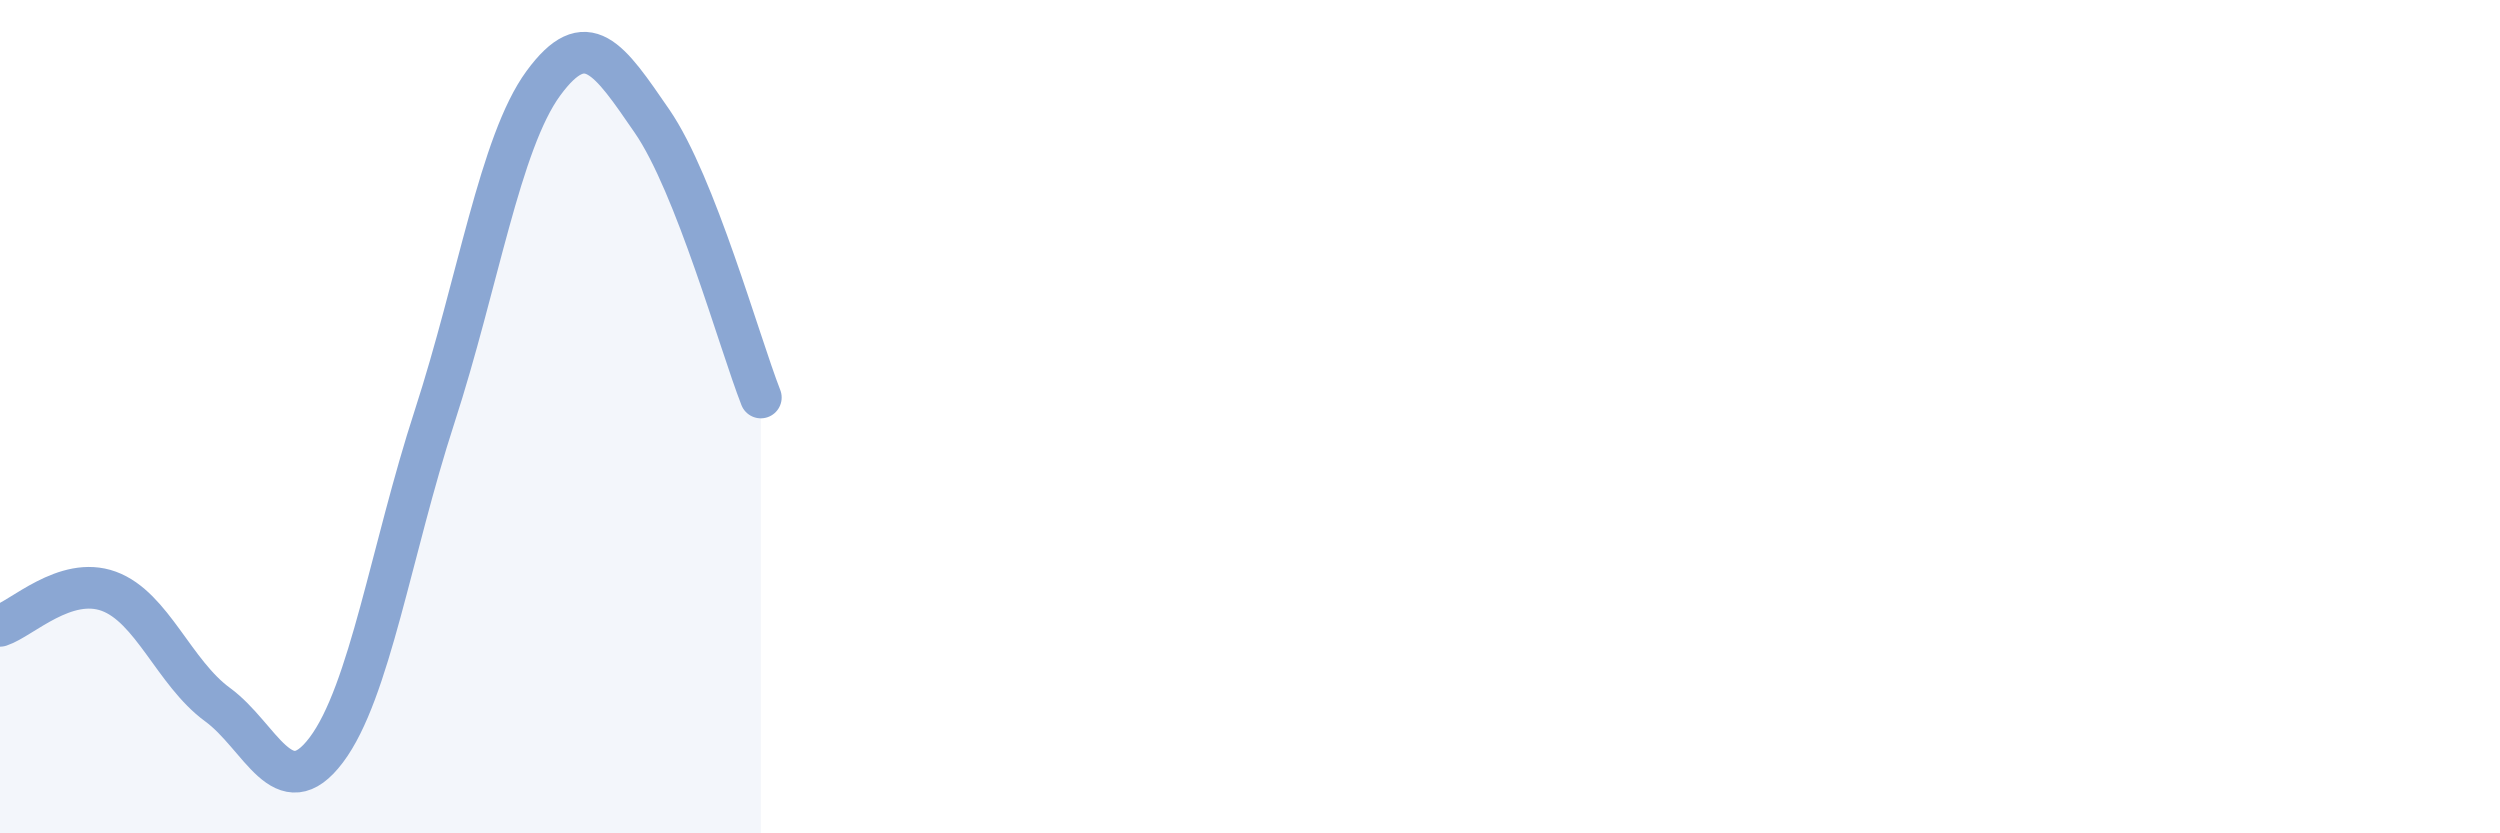 
    <svg width="60" height="20" viewBox="0 0 60 20" xmlns="http://www.w3.org/2000/svg">
      <path
        d="M 0,15.02 C 0.52,14.85 1.57,13.81 2.61,14.19 C 3.65,14.57 4.18,16.15 5.22,16.91 C 6.26,17.67 6.79,19.38 7.83,18 C 8.87,16.62 9.39,13.2 10.43,10 C 11.47,6.8 12,3.42 13.04,2 C 14.08,0.58 14.61,1.4 15.65,2.91 C 16.69,4.42 17.74,8.21 18.26,9.54L18.26 20L0 20Z"
        fill="#8ba7d3"
        opacity="0.1"
        stroke-linecap="round"
        stroke-linejoin="round"
      />
      <path
        d="M 0,15.02 C 0.52,14.85 1.57,13.81 2.61,14.19 C 3.65,14.57 4.18,16.15 5.22,16.91 C 6.26,17.67 6.79,19.38 7.83,18 C 8.87,16.62 9.39,13.2 10.43,10 C 11.47,6.8 12,3.42 13.04,2 C 14.08,0.58 14.61,1.4 15.65,2.91 C 16.69,4.42 17.74,8.21 18.26,9.54"
        stroke="#8ba7d3"
        stroke-width="1"
        fill="none"
        stroke-linecap="round"
        stroke-linejoin="round"
      />
    </svg>
  